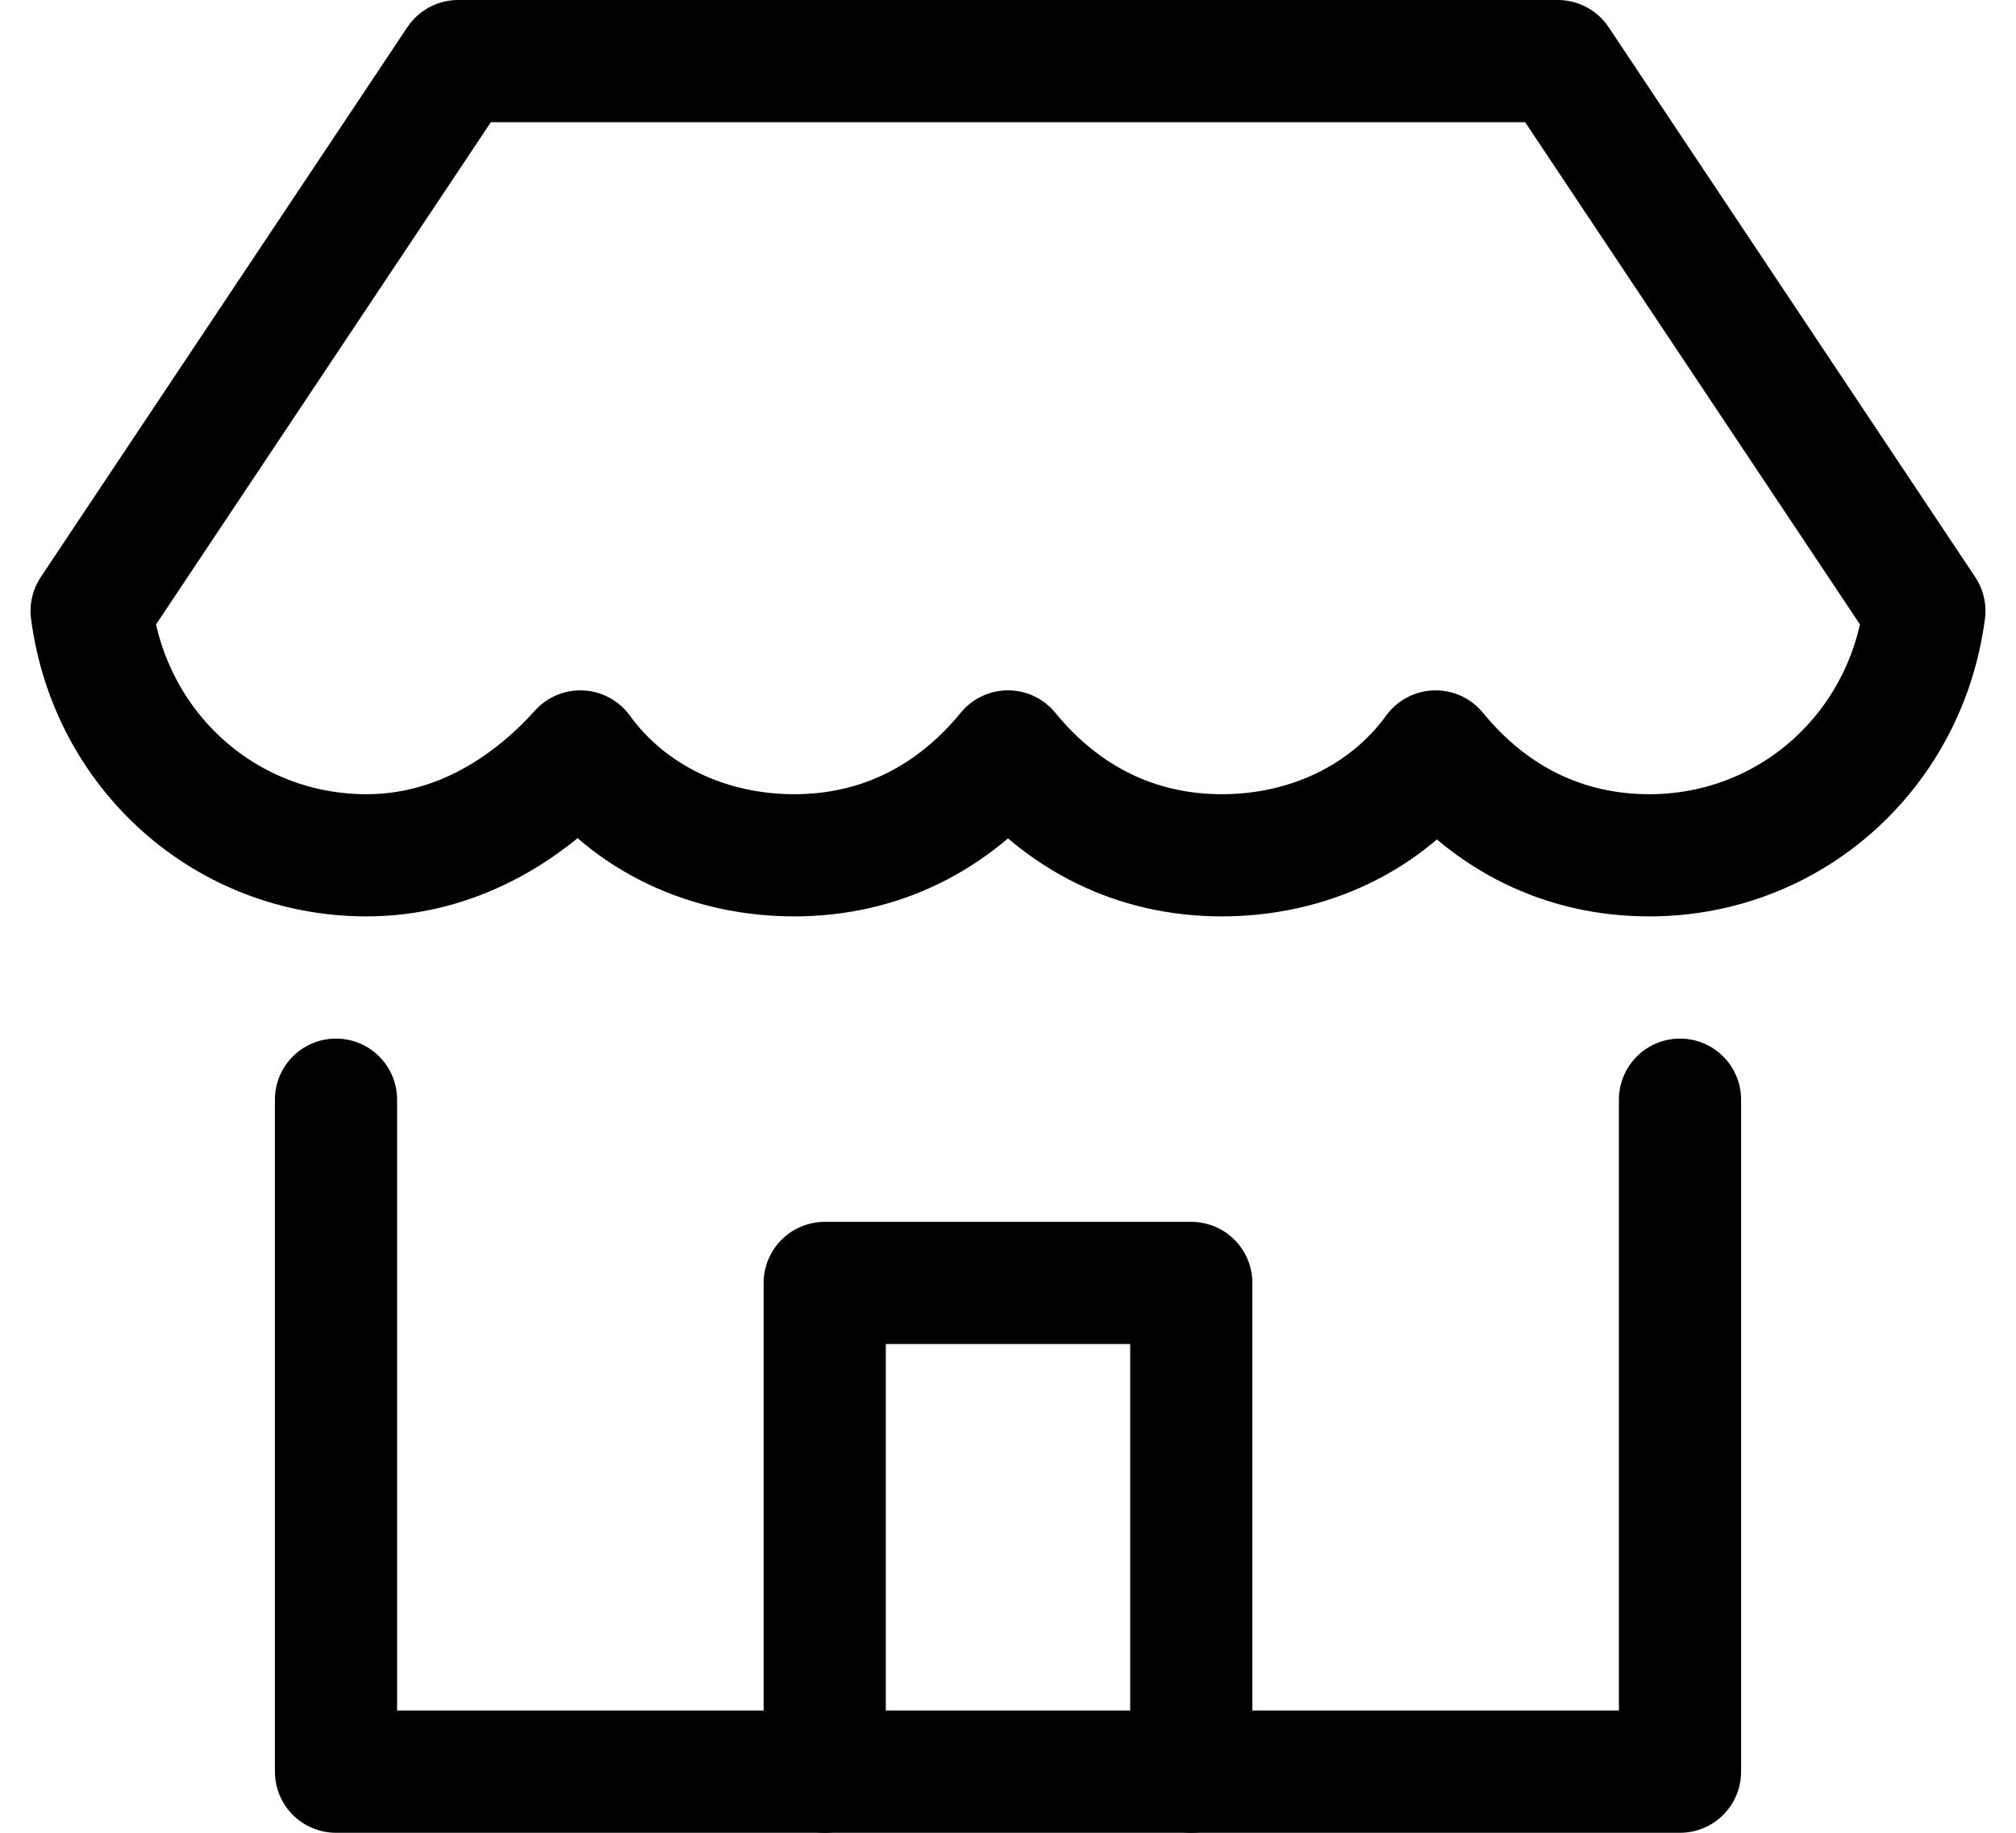 <?xml version="1.0" encoding="UTF-8"?>
<svg width="33px" height="30px" viewBox="0 0 33 30" version="1.1" xmlns="http://www.w3.org/2000/svg" xmlns:xlink="http://www.w3.org/1999/xlink">
    <title>BATCH 3 - AUTOMATIVE DEALERSHIP/icon-shop</title>
    <g id="DESIGNS" stroke="none" stroke-width="1" fill="none" fill-rule="evenodd" stroke-linecap="round" stroke-linejoin="round">
        <g id="BATCH-3---AUTOMATIVE-DEALERSHIP/icon-shop" transform="translate(1.5, 1)" stroke="#000000" stroke-width="2">
            <polyline id="Path" points="4 17 4 28 26 28 26 17"></polyline>
            <path d="M30,9 C29.7,11.3 27.8,13 25.5,13 C24.1,13 22.9,12.4 22,11.3 C21.2,12.4 19.9,13 18.5,13 C17.1,13 15.9,12.4 15,11.3 C14.1,12.4 12.9,13 11.5,13 C10.1,13 8.8,12.4 8,11.3 C7.1,12.3 5.9,13 4.5,13 C2.2,13 0.3,11.3 0,9 L6,0 L24,0 L30,9 Z" id="Path"></path>
            <polyline id="Path" points="12 28 12 20 18 20 18 28"></polyline>
        </g>
    </g>
</svg>